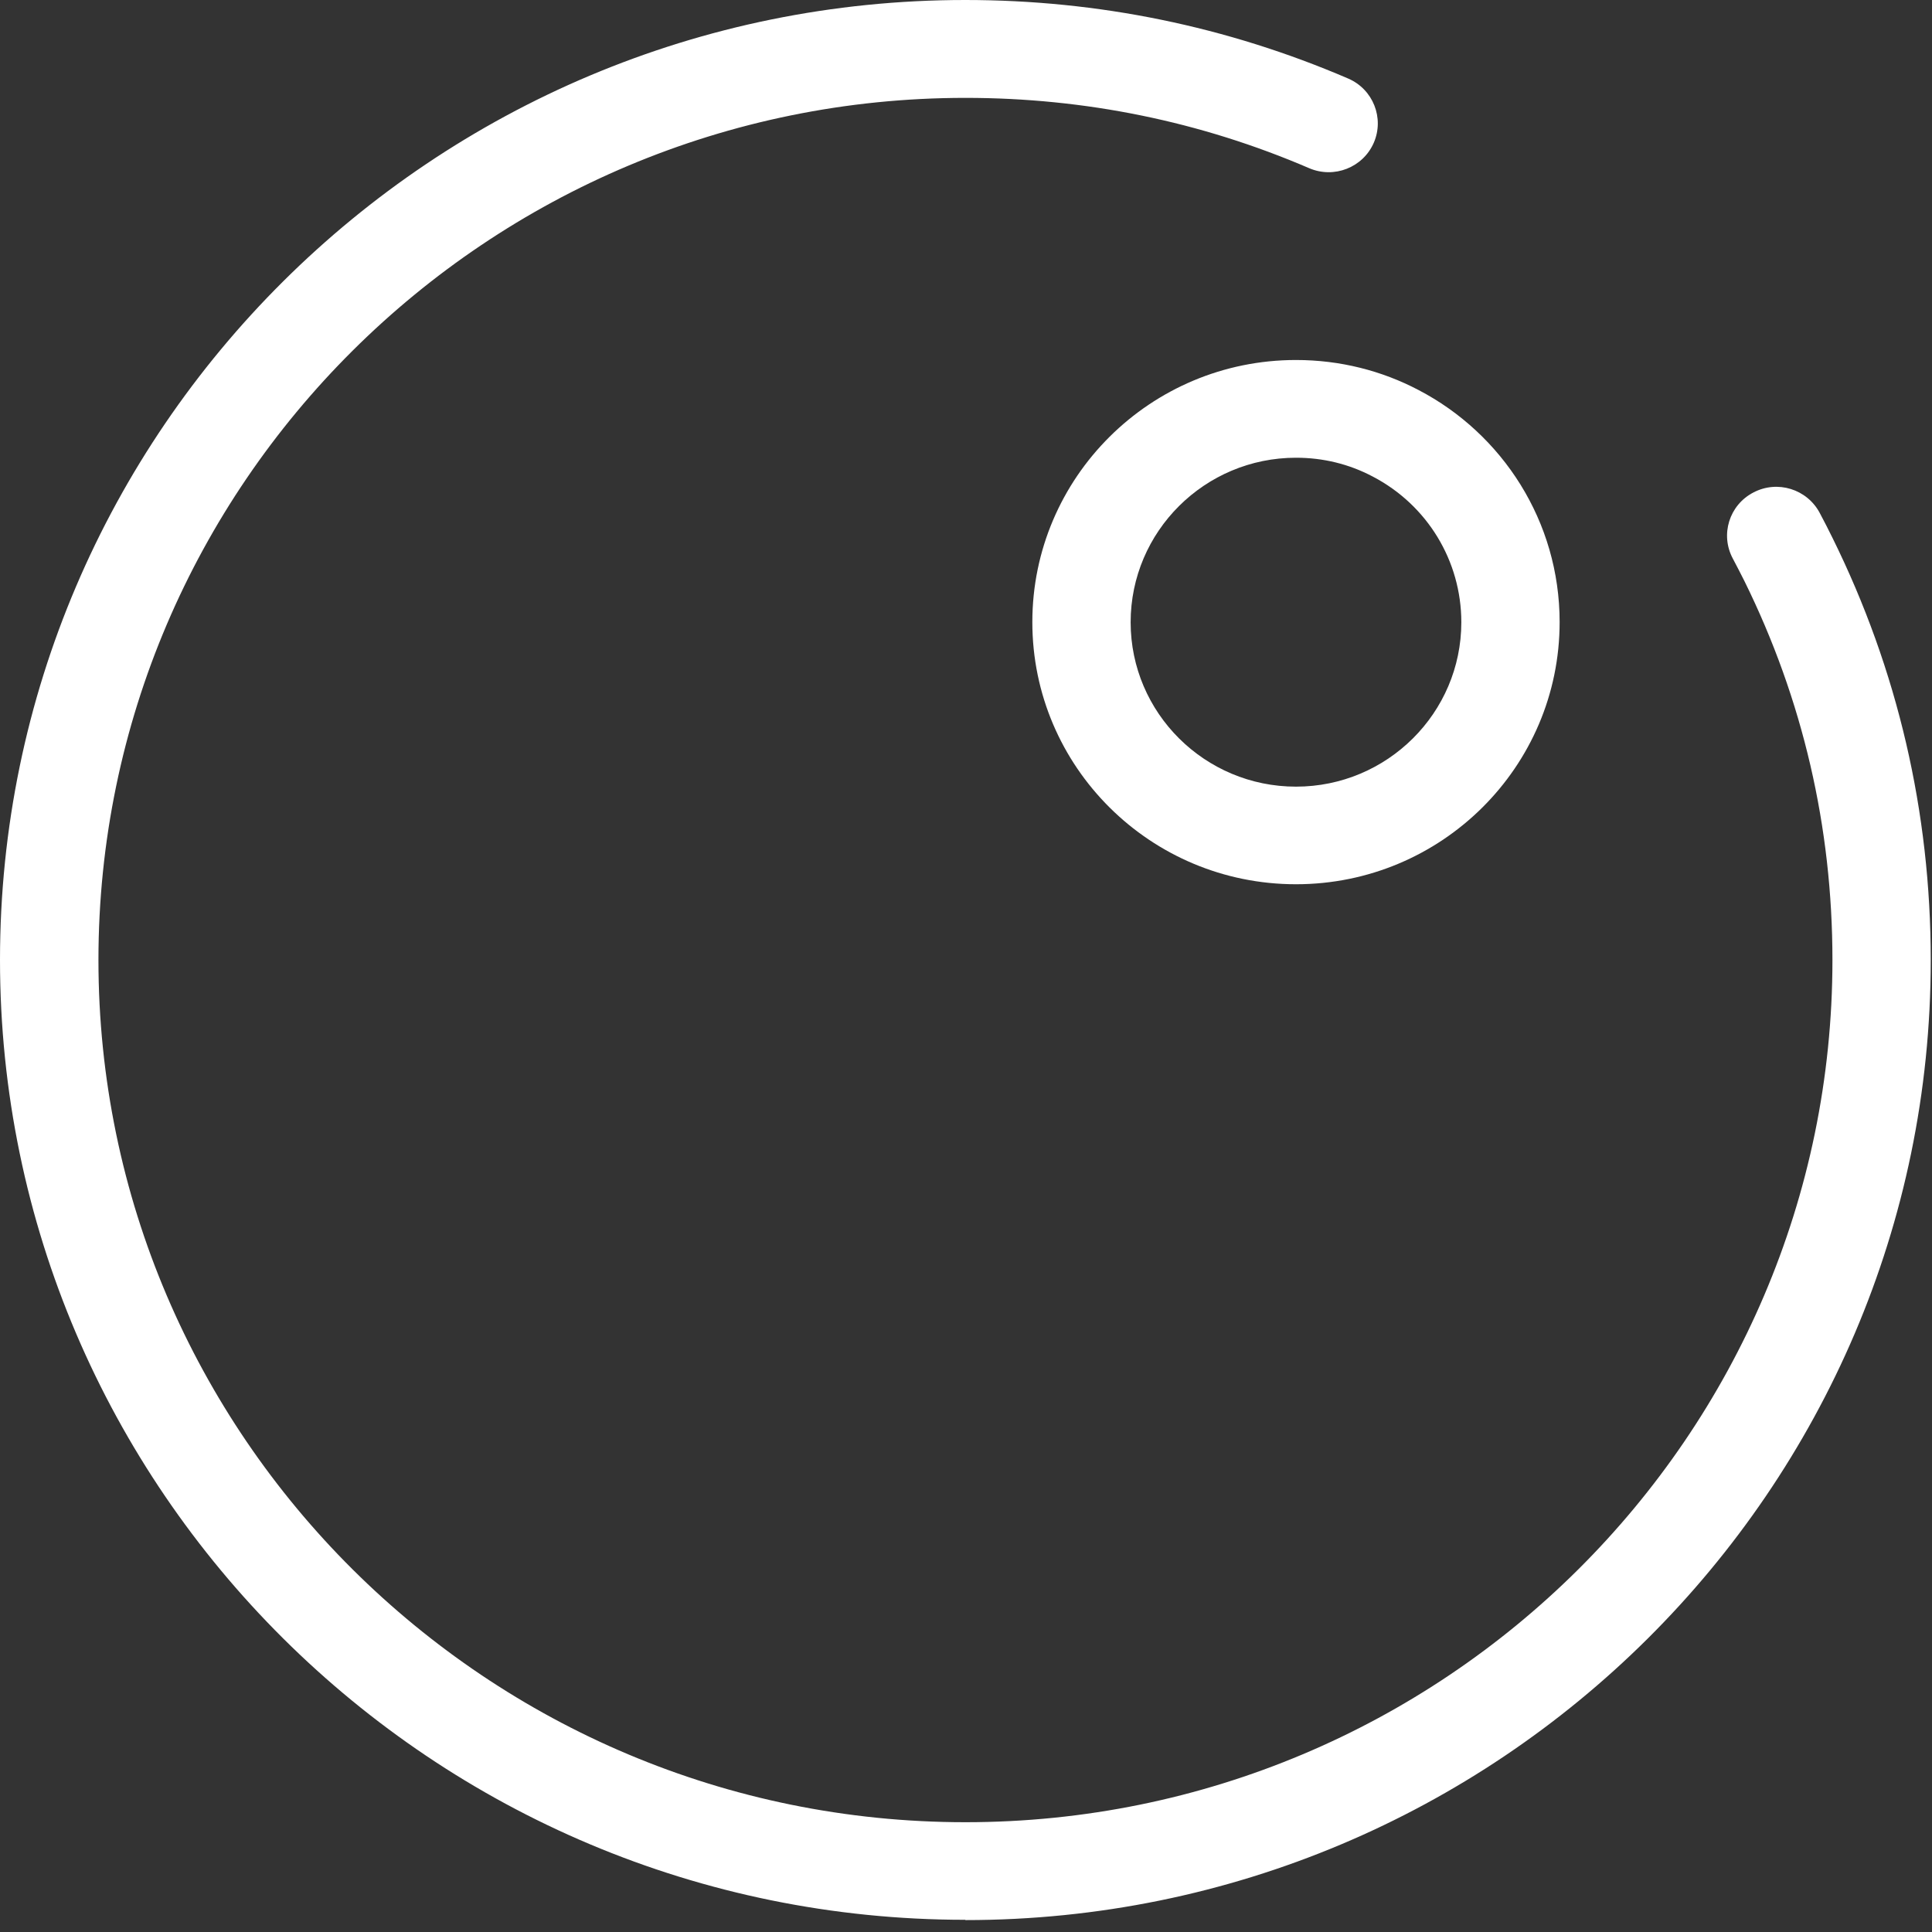 <svg width="137" height="137" viewBox="0 0 137 137" fill="none" xmlns="http://www.w3.org/2000/svg">
<rect x="0" y="0" width="137" height="137" fill="#333333" stroke="none"/>
<g clip-path="url(#clip0_356_31)">
<path d="M91.9 32.458C93.826 32.458 95.656 32.903 97.341 33.792C101.214 35.812 103.624 39.776 103.624 44.125C103.624 50.553 98.367 55.782 91.9 55.782C85.432 55.782 80.175 50.553 80.175 44.125C80.175 37.688 85.432 32.458 91.9 32.458ZM91.9 25.528C81.579 25.528 73.204 33.85 73.204 44.115C73.204 54.381 81.579 62.703 91.9 62.703C102.221 62.703 110.595 54.381 110.595 44.115C110.595 36.972 106.539 30.757 100.584 27.654C97.99 26.291 95.037 25.528 91.9 25.528Z" fill="white"/>
<path d="M68.45 136.135C30.711 136.135 0 105.601 0 68.068C0 30.535 30.711 0 68.45 0C77.871 0 87.01 1.875 95.598 5.568C97.37 6.331 98.174 8.371 97.418 10.12C96.654 11.88 94.601 12.682 92.839 11.928C85.132 8.612 76.932 6.94 68.46 6.94C34.554 6.94 6.981 34.362 6.981 68.077C6.981 101.792 34.554 129.215 68.46 129.215C102.366 129.215 129.94 101.792 129.94 68.077C129.94 58.643 127.839 49.596 123.695 41.196C123.424 40.665 123.153 40.123 122.872 39.601C121.972 37.91 122.62 35.812 124.334 34.923C126.038 34.024 128.139 34.681 129.039 36.373C129.349 36.963 129.659 37.552 129.949 38.152C134.568 47.508 136.911 57.58 136.911 68.087C136.911 105.62 106.2 136.155 68.46 136.155L68.45 136.135Z" fill="white"/>
</g>
<defs>
<clipPath id="clip0_356_31">
<rect width="136.911" height="136.155" fill="white"/>
</clipPath>
</defs>
</svg>
